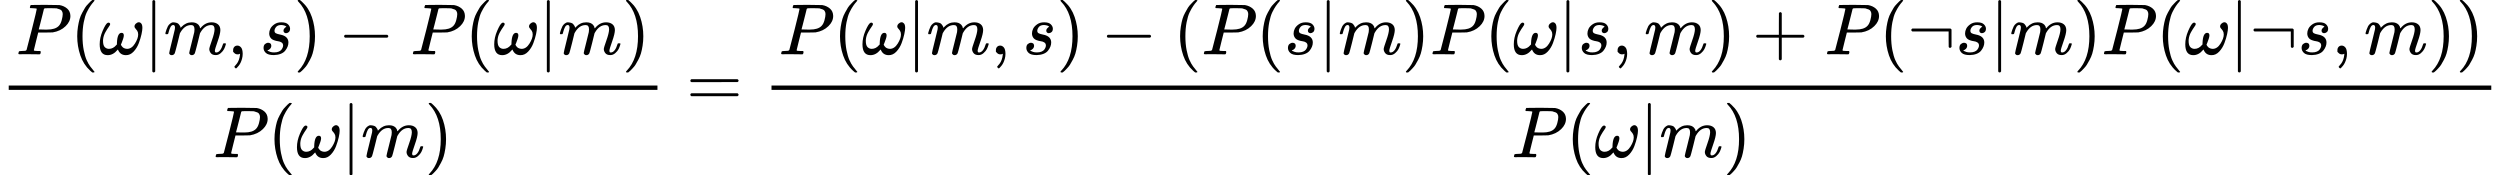 <?xml version="1.0" encoding="UTF-8" standalone="no" ?>
<svg xmlns="http://www.w3.org/2000/svg" width="624.264px" height="43.800px" viewBox="0 -1460 34490.6 2420" xmlns:xlink="http://www.w3.org/1999/xlink" aria-hidden="true"><defs><path id="MJX-103-TEX-I-1D443" d="M287 628Q287 635 230 637Q206 637 199 638T192 648Q192 649 194 659Q200 679 203 681T397 683Q587 682 600 680Q664 669 707 631T751 530Q751 453 685 389Q616 321 507 303Q500 302 402 301H307L277 182Q247 66 247 59Q247 55 248 54T255 50T272 48T305 46H336Q342 37 342 35Q342 19 335 5Q330 0 319 0Q316 0 282 1T182 2Q120 2 87 2T51 1Q33 1 33 11Q33 13 36 25Q40 41 44 43T67 46Q94 46 127 49Q141 52 146 61Q149 65 218 339T287 628ZM645 554Q645 567 643 575T634 597T609 619T560 635Q553 636 480 637Q463 637 445 637T416 636T404 636Q391 635 386 627Q384 621 367 550T332 412T314 344Q314 342 395 342H407H430Q542 342 590 392Q617 419 631 471T645 554Z"></path><path id="MJX-103-TEX-N-28" d="M94 250Q94 319 104 381T127 488T164 576T202 643T244 695T277 729T302 750H315H319Q333 750 333 741Q333 738 316 720T275 667T226 581T184 443T167 250T184 58T225 -81T274 -167T316 -220T333 -241Q333 -250 318 -250H315H302L274 -226Q180 -141 137 -14T94 250Z"></path><path id="MJX-103-TEX-I-1D714" d="M495 384Q495 406 514 424T555 443Q574 443 589 425T604 364Q604 334 592 278T555 155T483 38T377 -11Q297 -11 267 66Q266 68 260 61Q201 -11 125 -11Q15 -11 15 139Q15 230 56 325T123 434Q135 441 147 436Q160 429 160 418Q160 406 140 379T94 306T62 208Q61 202 61 187Q61 124 85 100T143 76Q201 76 245 129L253 137V156Q258 297 317 297Q348 297 348 261Q348 243 338 213T318 158L308 135Q309 133 310 129T318 115T334 97T358 83T393 76Q456 76 501 148T546 274Q546 305 533 325T508 357T495 384Z"></path><path id="MJX-103-TEX-N-7C" d="M139 -249H137Q125 -249 119 -235V251L120 737Q130 750 139 750Q152 750 159 735V-235Q151 -249 141 -249H139Z"></path><path id="MJX-103-TEX-I-1D45A" d="M21 287Q22 293 24 303T36 341T56 388T88 425T132 442T175 435T205 417T221 395T229 376L231 369Q231 367 232 367L243 378Q303 442 384 442Q401 442 415 440T441 433T460 423T475 411T485 398T493 385T497 373T500 364T502 357L510 367Q573 442 659 442Q713 442 746 415T780 336Q780 285 742 178T704 50Q705 36 709 31T724 26Q752 26 776 56T815 138Q818 149 821 151T837 153Q857 153 857 145Q857 144 853 130Q845 101 831 73T785 17T716 -10Q669 -10 648 17T627 73Q627 92 663 193T700 345Q700 404 656 404H651Q565 404 506 303L499 291L466 157Q433 26 428 16Q415 -11 385 -11Q372 -11 364 -4T353 8T350 18Q350 29 384 161L420 307Q423 322 423 345Q423 404 379 404H374Q288 404 229 303L222 291L189 157Q156 26 151 16Q138 -11 108 -11Q95 -11 87 -5T76 7T74 17Q74 30 112 181Q151 335 151 342Q154 357 154 369Q154 405 129 405Q107 405 92 377T69 316T57 280Q55 278 41 278H27Q21 284 21 287Z"></path><path id="MJX-103-TEX-N-2C" d="M78 35T78 60T94 103T137 121Q165 121 187 96T210 8Q210 -27 201 -60T180 -117T154 -158T130 -185T117 -194Q113 -194 104 -185T95 -172Q95 -168 106 -156T131 -126T157 -76T173 -3V9L172 8Q170 7 167 6T161 3T152 1T140 0Q113 0 96 17Z"></path><path id="MJX-103-TEX-I-1D460" d="M131 289Q131 321 147 354T203 415T300 442Q362 442 390 415T419 355Q419 323 402 308T364 292Q351 292 340 300T328 326Q328 342 337 354T354 372T367 378Q368 378 368 379Q368 382 361 388T336 399T297 405Q249 405 227 379T204 326Q204 301 223 291T278 274T330 259Q396 230 396 163Q396 135 385 107T352 51T289 7T195 -10Q118 -10 86 19T53 87Q53 126 74 143T118 160Q133 160 146 151T160 120Q160 94 142 76T111 58Q109 57 108 57T107 55Q108 52 115 47T146 34T201 27Q237 27 263 38T301 66T318 97T323 122Q323 150 302 164T254 181T195 196T148 231Q131 256 131 289Z"></path><path id="MJX-103-TEX-N-29" d="M60 749L64 750Q69 750 74 750H86L114 726Q208 641 251 514T294 250Q294 182 284 119T261 12T224 -76T186 -143T145 -194T113 -227T90 -246Q87 -249 86 -250H74Q66 -250 63 -250T58 -247T55 -238Q56 -237 66 -225Q221 -64 221 250T66 725Q56 737 55 738Q55 746 60 749Z"></path><path id="MJX-103-TEX-N-2212" d="M84 237T84 250T98 270H679Q694 262 694 250T679 230H98Q84 237 84 250Z"></path><path id="MJX-103-TEX-N-3D" d="M56 347Q56 360 70 367H707Q722 359 722 347Q722 336 708 328L390 327H72Q56 332 56 347ZM56 153Q56 168 72 173H708Q722 163 722 153Q722 140 707 133H70Q56 140 56 153Z"></path><path id="MJX-103-TEX-N-2B" d="M56 237T56 250T70 270H369V420L370 570Q380 583 389 583Q402 583 409 568V270H707Q722 262 722 250T707 230H409V-68Q401 -82 391 -82H389H387Q375 -82 369 -68V230H70Q56 237 56 250Z"></path><path id="MJX-103-TEX-N-AC" d="M56 323T56 336T70 356H596Q603 353 611 343V102Q598 89 591 89Q587 89 584 90T579 94T575 98T572 102L571 209V316H70Q56 323 56 336Z"></path></defs><g stroke="#000000" fill="#000000" stroke-width="0" transform="scale(1,-1)"><g data-mml-node="math"><g data-mml-node="mfrac"><g data-mml-node="mrow" transform="translate(220,710)"><g data-mml-node="mi"><use data-c="1D443" xlink:href="#MJX-103-TEX-I-1D443"></use></g><g data-mml-node="mo" transform="translate(751,0)"><use data-c="28" xlink:href="#MJX-103-TEX-N-28"></use></g><g data-mml-node="mi" transform="translate(1140,0)"><use data-c="1D714" xlink:href="#MJX-103-TEX-I-1D714"></use></g><g data-mml-node="TeXAtom" data-mjx-texclass="ORD" transform="translate(1762,0)"><g data-mml-node="mo" transform="translate(0 -0.5)"><use data-c="7C" xlink:href="#MJX-103-TEX-N-7C"></use></g></g><g data-mml-node="mi" transform="translate(2040,0)"><use data-c="1D45A" xlink:href="#MJX-103-TEX-I-1D45A"></use></g><g data-mml-node="mo" transform="translate(2918,0)"><use data-c="2C" xlink:href="#MJX-103-TEX-N-2C"></use></g><g data-mml-node="mi" transform="translate(3362.7,0)"><use data-c="1D460" xlink:href="#MJX-103-TEX-I-1D460"></use></g><g data-mml-node="mo" transform="translate(3831.7,0)"><use data-c="29" xlink:href="#MJX-103-TEX-N-29"></use></g><g data-mml-node="mo" transform="translate(4442.9,0)"><use data-c="2212" xlink:href="#MJX-103-TEX-N-2212"></use></g><g data-mml-node="mi" transform="translate(5443.1,0)"><use data-c="1D443" xlink:href="#MJX-103-TEX-I-1D443"></use></g><g data-mml-node="mo" transform="translate(6194.1,0)"><use data-c="28" xlink:href="#MJX-103-TEX-N-28"></use></g><g data-mml-node="mi" transform="translate(6583.1,0)"><use data-c="1D714" xlink:href="#MJX-103-TEX-I-1D714"></use></g><g data-mml-node="TeXAtom" data-mjx-texclass="ORD" transform="translate(7205.1,0)"><g data-mml-node="mo" transform="translate(0 -0.5)"><use data-c="7C" xlink:href="#MJX-103-TEX-N-7C"></use></g></g><g data-mml-node="mi" transform="translate(7483.1,0)"><use data-c="1D45A" xlink:href="#MJX-103-TEX-I-1D45A"></use></g><g data-mml-node="mo" transform="translate(8361.1,0)"><use data-c="29" xlink:href="#MJX-103-TEX-N-29"></use></g></g><g data-mml-node="mrow" transform="translate(2941.6,-710)"><g data-mml-node="mi"><use data-c="1D443" xlink:href="#MJX-103-TEX-I-1D443"></use></g><g data-mml-node="mo" transform="translate(751,0)"><use data-c="28" xlink:href="#MJX-103-TEX-N-28"></use></g><g data-mml-node="mi" transform="translate(1140,0)"><use data-c="1D714" xlink:href="#MJX-103-TEX-I-1D714"></use></g><g data-mml-node="TeXAtom" data-mjx-texclass="ORD" transform="translate(1762,0)"><g data-mml-node="mo" transform="translate(0 -0.5)"><use data-c="7C" xlink:href="#MJX-103-TEX-N-7C"></use></g></g><g data-mml-node="mi" transform="translate(2040,0)"><use data-c="1D45A" xlink:href="#MJX-103-TEX-I-1D45A"></use></g><g data-mml-node="mo" transform="translate(2918,0)"><use data-c="29" xlink:href="#MJX-103-TEX-N-29"></use></g></g><rect width="8950.1" height="60" x="120" y="220"></rect></g><g data-mml-node="mo" transform="translate(9467.9,0)"><use data-c="3D" xlink:href="#MJX-103-TEX-N-3D"></use></g><g data-mml-node="mfrac" transform="translate(10523.7,0)"><g data-mml-node="mrow" transform="translate(220,710)"><g data-mml-node="mi"><use data-c="1D443" xlink:href="#MJX-103-TEX-I-1D443"></use></g><g data-mml-node="mo" transform="translate(751,0)"><use data-c="28" xlink:href="#MJX-103-TEX-N-28"></use></g><g data-mml-node="mi" transform="translate(1140,0)"><use data-c="1D714" xlink:href="#MJX-103-TEX-I-1D714"></use></g><g data-mml-node="TeXAtom" data-mjx-texclass="ORD" transform="translate(1762,0)"><g data-mml-node="mo" transform="translate(0 -0.5)"><use data-c="7C" xlink:href="#MJX-103-TEX-N-7C"></use></g></g><g data-mml-node="mi" transform="translate(2040,0)"><use data-c="1D45A" xlink:href="#MJX-103-TEX-I-1D45A"></use></g><g data-mml-node="mo" transform="translate(2918,0)"><use data-c="2C" xlink:href="#MJX-103-TEX-N-2C"></use></g><g data-mml-node="mi" transform="translate(3362.7,0)"><use data-c="1D460" xlink:href="#MJX-103-TEX-I-1D460"></use></g><g data-mml-node="mo" transform="translate(3831.7,0)"><use data-c="29" xlink:href="#MJX-103-TEX-N-29"></use></g><g data-mml-node="mo" transform="translate(4442.9,0)"><use data-c="2212" xlink:href="#MJX-103-TEX-N-2212"></use></g><g data-mml-node="mrow" transform="translate(5443.1,0)"><g data-mml-node="mo"><use data-c="28" xlink:href="#MJX-103-TEX-N-28"></use></g><g data-mml-node="mi" transform="translate(389,0)"><use data-c="1D443" xlink:href="#MJX-103-TEX-I-1D443"></use></g><g data-mml-node="mo" transform="translate(1140,0)"><use data-c="28" xlink:href="#MJX-103-TEX-N-28"></use></g><g data-mml-node="mi" transform="translate(1529,0)"><use data-c="1D460" xlink:href="#MJX-103-TEX-I-1D460"></use></g><g data-mml-node="TeXAtom" data-mjx-texclass="ORD" transform="translate(1998,0)"><g data-mml-node="mo" transform="translate(0 -0.5)"><use data-c="7C" xlink:href="#MJX-103-TEX-N-7C"></use></g></g><g data-mml-node="mi" transform="translate(2276,0)"><use data-c="1D45A" xlink:href="#MJX-103-TEX-I-1D45A"></use></g><g data-mml-node="mo" transform="translate(3154,0)"><use data-c="29" xlink:href="#MJX-103-TEX-N-29"></use></g><g data-mml-node="mi" transform="translate(3543,0)"><use data-c="1D443" xlink:href="#MJX-103-TEX-I-1D443"></use></g><g data-mml-node="mo" transform="translate(4294,0)"><use data-c="28" xlink:href="#MJX-103-TEX-N-28"></use></g><g data-mml-node="mi" transform="translate(4683,0)"><use data-c="1D714" xlink:href="#MJX-103-TEX-I-1D714"></use></g><g data-mml-node="TeXAtom" data-mjx-texclass="ORD" transform="translate(5305,0)"><g data-mml-node="mo" transform="translate(0 -0.5)"><use data-c="7C" xlink:href="#MJX-103-TEX-N-7C"></use></g></g><g data-mml-node="mi" transform="translate(5583,0)"><use data-c="1D460" xlink:href="#MJX-103-TEX-I-1D460"></use></g><g data-mml-node="mo" transform="translate(6052,0)"><use data-c="2C" xlink:href="#MJX-103-TEX-N-2C"></use></g><g data-mml-node="mi" transform="translate(6496.7,0)"><use data-c="1D45A" xlink:href="#MJX-103-TEX-I-1D45A"></use></g><g data-mml-node="mo" transform="translate(7374.7,0)"><use data-c="29" xlink:href="#MJX-103-TEX-N-29"></use></g><g data-mml-node="mo" transform="translate(7985.9,0)"><use data-c="2B" xlink:href="#MJX-103-TEX-N-2B"></use></g><g data-mml-node="mi" transform="translate(8986.1,0)"><use data-c="1D443" xlink:href="#MJX-103-TEX-I-1D443"></use></g><g data-mml-node="mo" transform="translate(9737.1,0)"><use data-c="28" xlink:href="#MJX-103-TEX-N-28"></use></g><g data-mml-node="TeXAtom" data-mjx-texclass="ORD" transform="translate(10126.1,0)"><g data-mml-node="mo"><use data-c="AC" xlink:href="#MJX-103-TEX-N-AC"></use></g></g><g data-mml-node="mi" transform="translate(10793.1,0)"><use data-c="1D460" xlink:href="#MJX-103-TEX-I-1D460"></use></g><g data-mml-node="TeXAtom" data-mjx-texclass="ORD" transform="translate(11262.1,0)"><g data-mml-node="mo" transform="translate(0 -0.5)"><use data-c="7C" xlink:href="#MJX-103-TEX-N-7C"></use></g></g><g data-mml-node="mi" transform="translate(11540.1,0)"><use data-c="1D45A" xlink:href="#MJX-103-TEX-I-1D45A"></use></g><g data-mml-node="mo" transform="translate(12418.1,0)"><use data-c="29" xlink:href="#MJX-103-TEX-N-29"></use></g><g data-mml-node="mi" transform="translate(12807.1,0)"><use data-c="1D443" xlink:href="#MJX-103-TEX-I-1D443"></use></g><g data-mml-node="mo" transform="translate(13558.1,0)"><use data-c="28" xlink:href="#MJX-103-TEX-N-28"></use></g><g data-mml-node="mi" transform="translate(13947.1,0)"><use data-c="1D714" xlink:href="#MJX-103-TEX-I-1D714"></use></g><g data-mml-node="TeXAtom" data-mjx-texclass="ORD" transform="translate(14569.1,0)"><g data-mml-node="mo" transform="translate(0 -0.5)"><use data-c="7C" xlink:href="#MJX-103-TEX-N-7C"></use></g></g><g data-mml-node="TeXAtom" data-mjx-texclass="ORD" transform="translate(14847.1,0)"><g data-mml-node="mo"><use data-c="AC" xlink:href="#MJX-103-TEX-N-AC"></use></g></g><g data-mml-node="mi" transform="translate(15514.1,0)"><use data-c="1D460" xlink:href="#MJX-103-TEX-I-1D460"></use></g><g data-mml-node="mo" transform="translate(15983.1,0)"><use data-c="2C" xlink:href="#MJX-103-TEX-N-2C"></use></g><g data-mml-node="mi" transform="translate(16427.8,0)"><use data-c="1D45A" xlink:href="#MJX-103-TEX-I-1D45A"></use></g><g data-mml-node="mo" transform="translate(17305.8,0)"><use data-c="29" xlink:href="#MJX-103-TEX-N-29"></use></g><g data-mml-node="mo" transform="translate(17694.8,0)"><use data-c="29" xlink:href="#MJX-103-TEX-N-29"></use></g></g></g><g data-mml-node="mrow" transform="translate(10329.9,-710)"><g data-mml-node="mi"><use data-c="1D443" xlink:href="#MJX-103-TEX-I-1D443"></use></g><g data-mml-node="mo" transform="translate(751,0)"><use data-c="28" xlink:href="#MJX-103-TEX-N-28"></use></g><g data-mml-node="mi" transform="translate(1140,0)"><use data-c="1D714" xlink:href="#MJX-103-TEX-I-1D714"></use></g><g data-mml-node="TeXAtom" data-mjx-texclass="ORD" transform="translate(1762,0)"><g data-mml-node="mo" transform="translate(0 -0.5)"><use data-c="7C" xlink:href="#MJX-103-TEX-N-7C"></use></g></g><g data-mml-node="mi" transform="translate(2040,0)"><use data-c="1D45A" xlink:href="#MJX-103-TEX-I-1D45A"></use></g><g data-mml-node="mo" transform="translate(2918,0)"><use data-c="29" xlink:href="#MJX-103-TEX-N-29"></use></g></g><rect width="23726.9" height="60" x="120" y="220"></rect></g></g></g></svg>